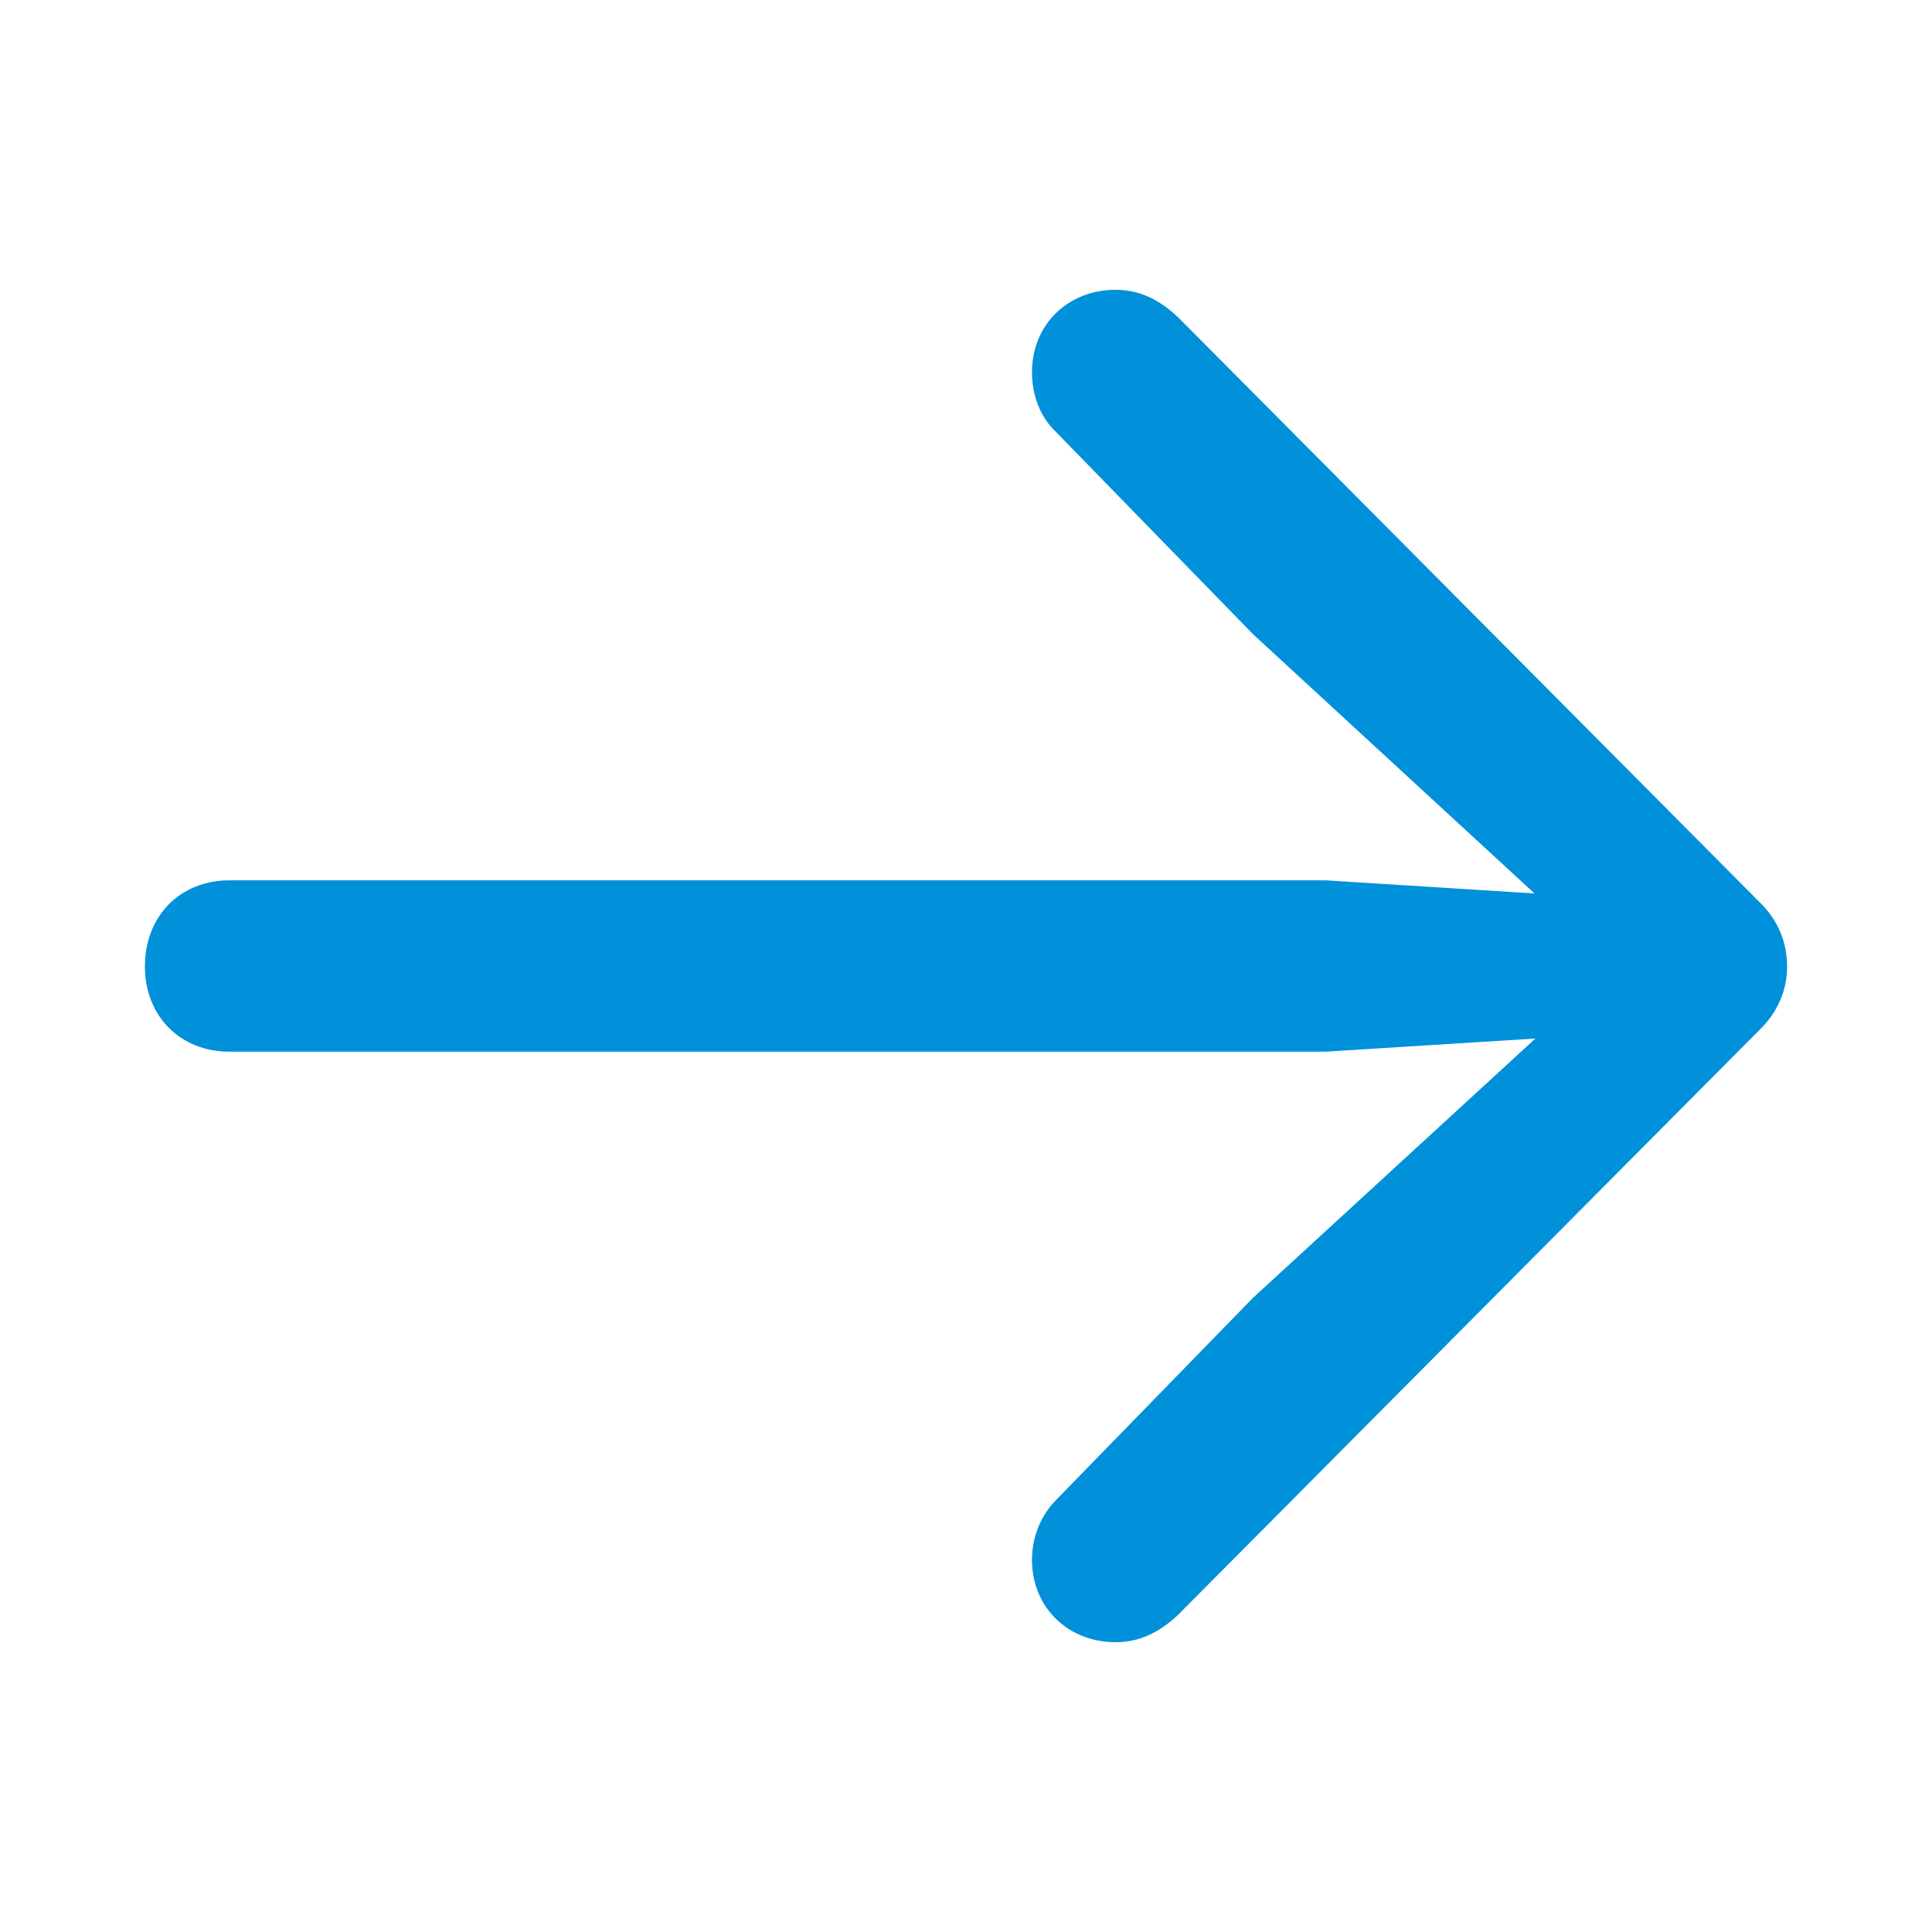 <?xml version="1.0" encoding="UTF-8"?>
<svg width="20px" height="20px" viewBox="0 0 20 20" version="1.1" xmlns="http://www.w3.org/2000/svg" xmlns:xlink="http://www.w3.org/1999/xlink">
    <title>E1B686EC-066E-4205-9132-A927E55C8B9A</title>
    <g id="Homepage" stroke="none" stroke-width="1" fill="none" fill-rule="evenodd">
        <g id="Principal-Homepage" transform="translate(-1235, -945)" fill="#0091DA" fill-rule="nonzero">
            <g id="What's-new" transform="translate(170, 930)">
                <g id="Right-arrow-button" transform="translate(1050, 0)">
                    <g id="Arrow_right" transform="translate(15, 15)">
                        <path d="M11.548,17 C11.779,17 11.981,16.913 12.183,16.729 L18.212,10.664 C18.404,10.48 18.5,10.247 18.5,10.005 C18.5,9.753 18.404,9.52 18.212,9.336 L12.202,3.291 C11.99,3.087 11.779,3 11.548,3 C11.058,3 10.683,3.358 10.683,3.853 C10.683,4.095 10.769,4.318 10.933,4.473 L12.971,6.565 L15.885,9.249 L13.721,9.113 L2.375,9.113 C1.865,9.113 1.5,9.482 1.5,10.005 C1.5,10.518 1.865,10.887 2.375,10.887 L13.721,10.887 L15.894,10.751 L12.971,13.435 L10.933,15.527 C10.779,15.682 10.683,15.905 10.683,16.147 C10.683,16.642 11.058,17 11.548,17 Z" id="Arrow"></path>
                    </g>
                </g>
            </g>
        </g>
    </g>
</svg>